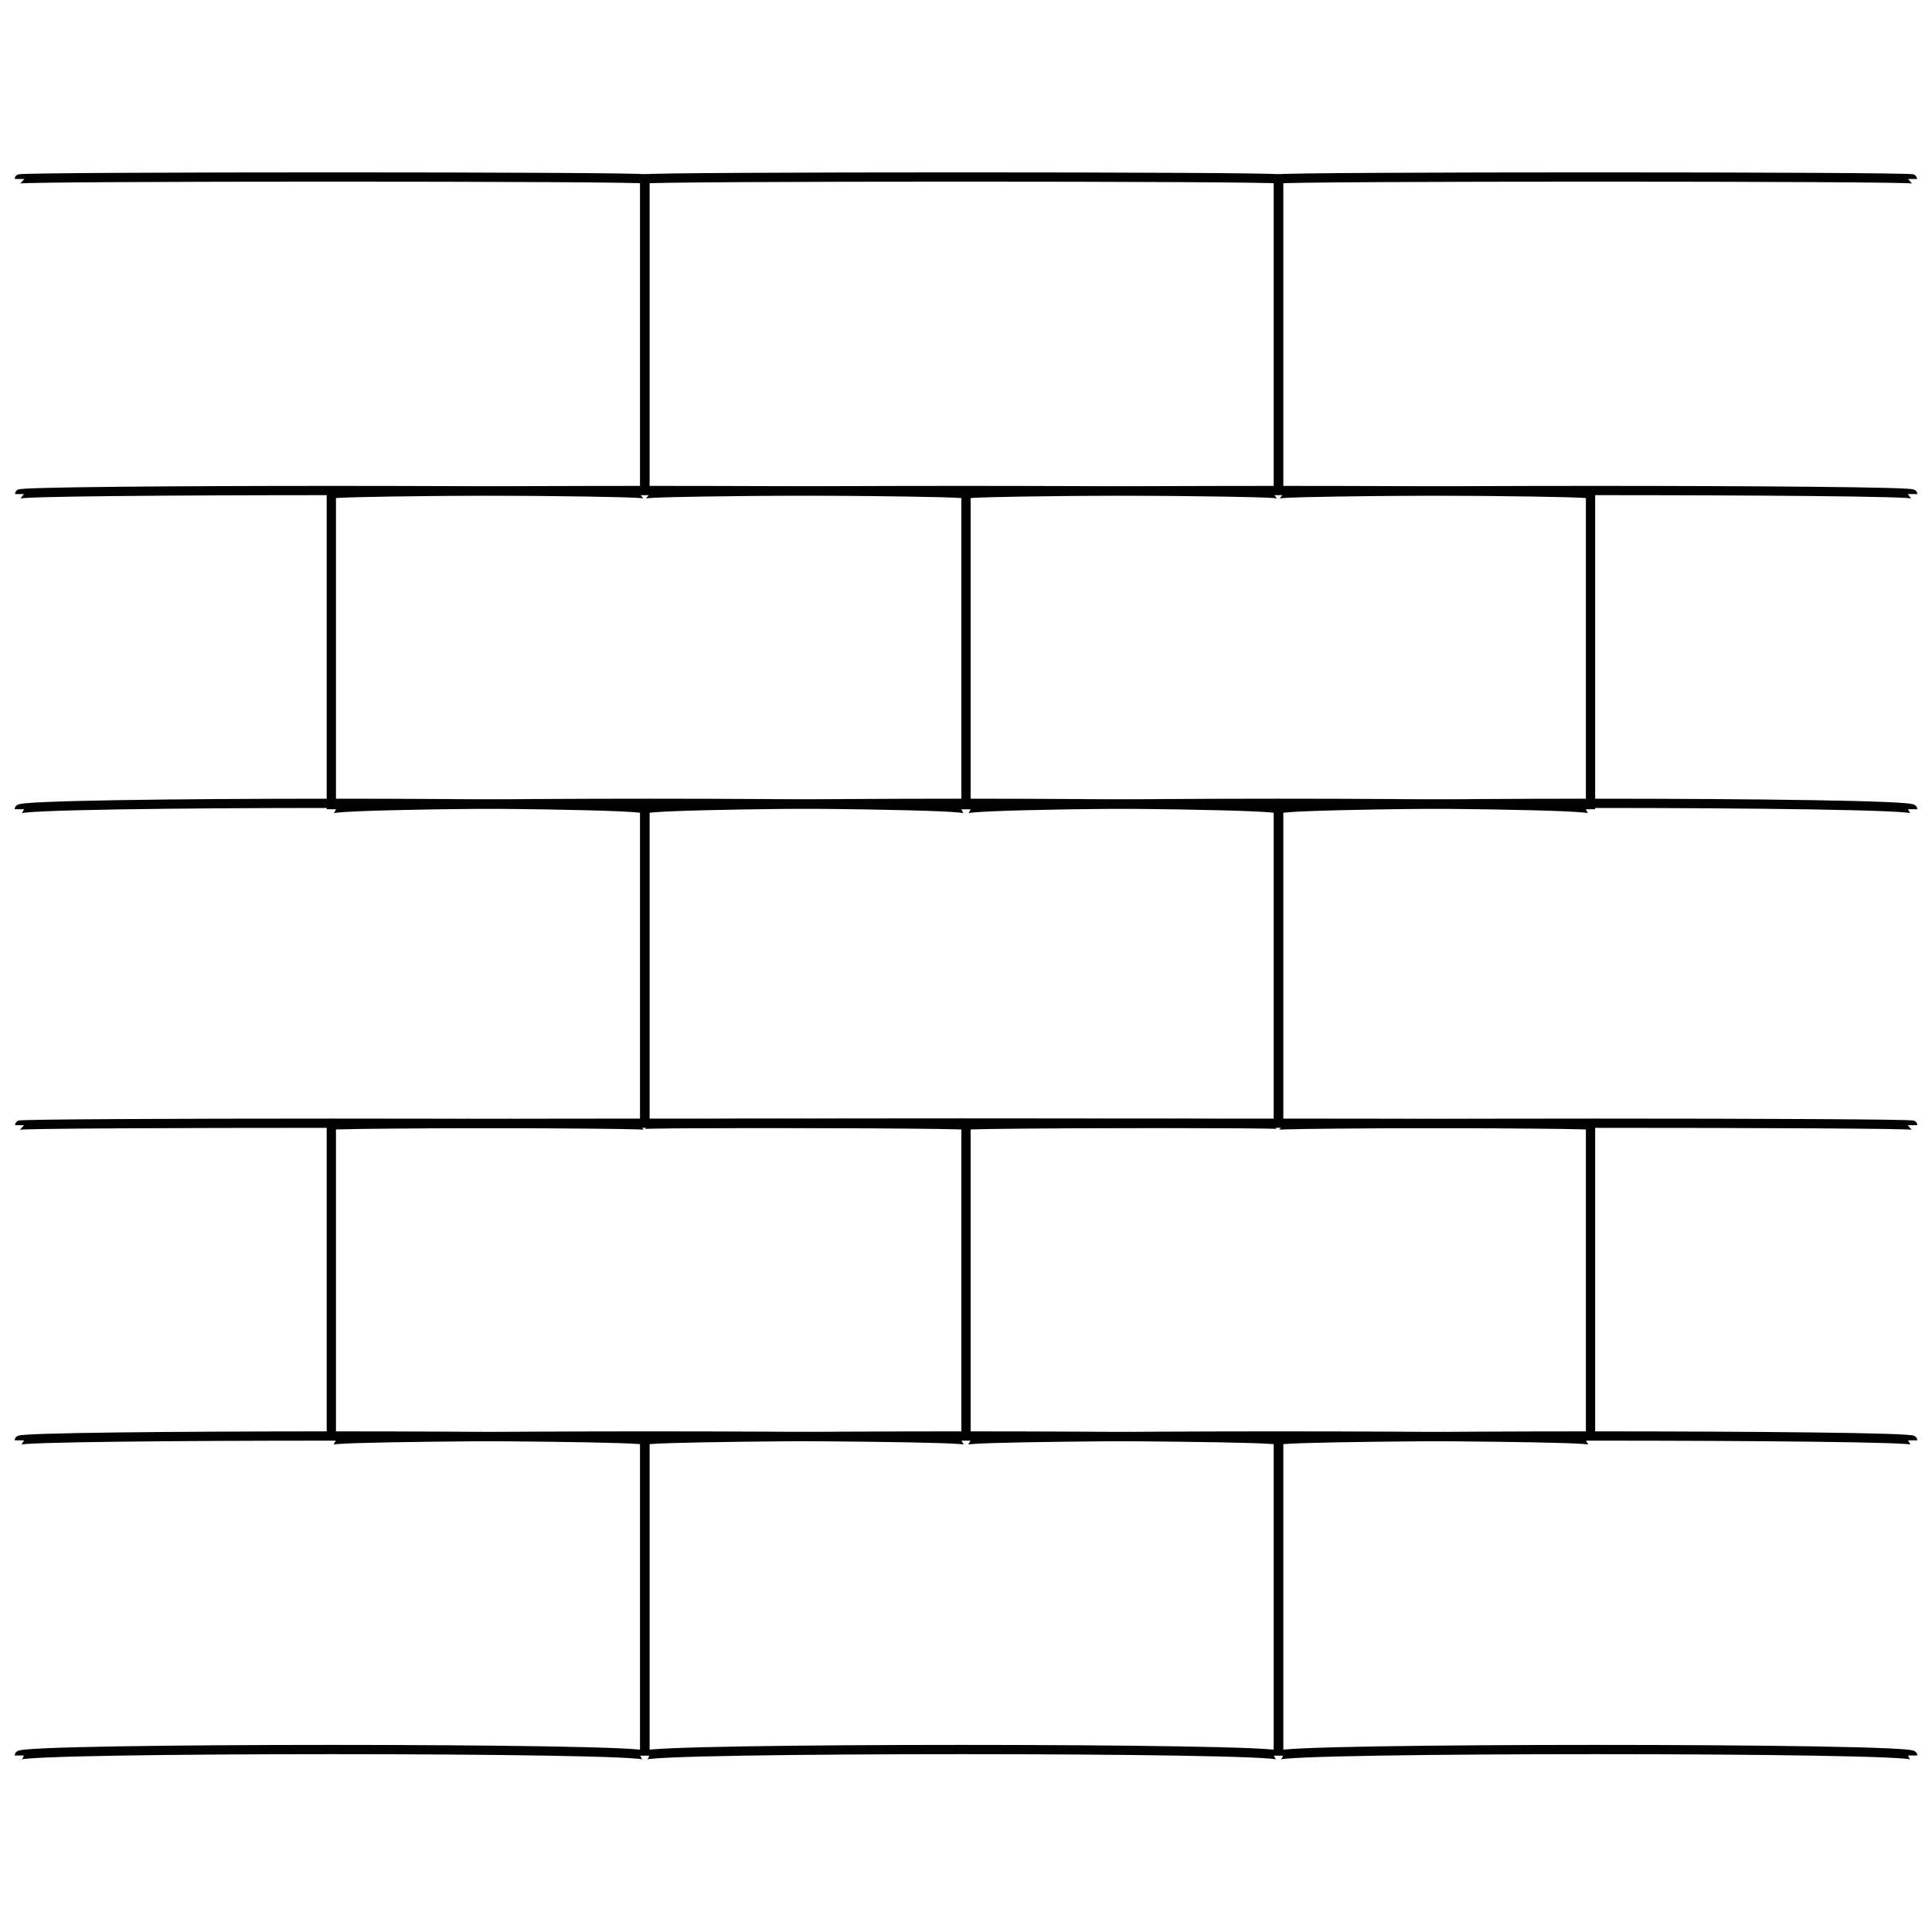 <svg xmlns="http://www.w3.org/2000/svg" version="1.1" xmlns:xlink="http://www.w3.org/1999/xlink" width="100%" height="100%" id="svgWorkerArea" viewBox="0 0 400 400" xmlns:artdraw="https://artdraw.muisca.co" style="background: white;"><defs id="defsdoc"><pattern id="patternBool" x="0" y="0" width="10" height="10" patternUnits="userSpaceOnUse" patternTransform="rotate(35)"><circle cx="5" cy="5" r="4" style="stroke: none;fill: #ff000070;"></circle></pattern></defs><g id="fileImp-155825710" class="cosito"><path id="polylineImp-801146215" class="grouped" style="fill:none; stroke:#020202; stroke-miterlimit:10; stroke-width:1.92px; " d="M4 298.207C4 297.012 133.5 297.012 133.5 298.207 133.5 297.012 133.5 361.812 133.5 363.454 133.5 361.812 4 361.812 4 363.454"></path><path id="rectImp-245433455" class="grouped" style="fill:none; stroke:#020202; stroke-miterlimit:10; stroke-width:1.92px; " d="M133.5 298.207C133.5 297.012 264.7 297.012 264.7 298.207 264.7 297.012 264.7 361.812 264.7 363.454 264.7 361.812 133.5 361.812 133.5 363.454 133.5 361.812 133.5 297.012 133.5 298.207 133.5 297.012 133.5 297.012 133.5 298.207"></path><path id="rectImp-231958125" class="grouped" style="fill:none; stroke:#020202; stroke-miterlimit:10; stroke-width:1.92px; " d="M68.6 232.961C68.6 232.412 200 232.412 200 232.961 200 232.412 200 297.012 200 298.207 200 297.012 68.6 297.012 68.6 298.207 68.6 297.012 68.6 232.412 68.6 232.961 68.6 232.412 68.6 232.412 68.6 232.961"></path><path id="rectImp-780380101" class="grouped" style="fill:none; stroke:#020202; stroke-miterlimit:10; stroke-width:1.92px; " d="M200 232.961C200 232.412 329.3 232.412 329.3 232.961 329.3 232.412 329.3 297.012 329.3 298.207 329.3 297.012 200 297.012 200 298.207 200 297.012 200 232.412 200 232.961 200 232.412 200 232.412 200 232.961"></path><path id="rectImp-216552233" class="grouped" style="fill:none; stroke:#020202; stroke-miterlimit:10; stroke-width:1.92px; " d="M68.6 102.297C68.6 101.312 200 101.312 200 102.297 200 101.312 200 165.912 200 167.544 200 165.912 68.6 165.912 68.6 167.544 68.6 165.912 68.6 101.312 68.6 102.297 68.6 101.312 68.6 101.312 68.6 102.297"></path><path id="rectImp-134435847" class="grouped" style="fill:none; stroke:#020202; stroke-miterlimit:10; stroke-width:1.92px; " d="M200 102.297C200 101.312 329.3 101.312 329.3 102.297 329.3 101.312 329.3 165.912 329.3 167.544 329.3 165.912 200 165.912 200 167.544 200 165.912 200 101.312 200 102.297 200 101.312 200 101.312 200 102.297"></path><path id="polylineImp-380500535" class="grouped" style="fill:none; stroke:#020202; stroke-miterlimit:10; stroke-width:1.92px; " d="M396 363.454C396 361.812 264.7 361.812 264.7 363.454 264.7 361.812 264.7 297.012 264.7 298.207 264.7 297.012 396 297.012 396 298.207"></path><path id="polylineImp-378964201" class="grouped" style="fill:none; stroke:#020202; stroke-miterlimit:10; stroke-width:1.92px; " d="M4 167.544C4 165.912 133.5 165.912 133.5 167.544 133.5 165.912 133.5 232.412 133.5 232.961 133.5 232.412 4 232.412 4 232.961"></path><path id="rectImp-223305371" class="grouped" style="fill:none; stroke:#020202; stroke-miterlimit:10; stroke-width:1.92px; " d="M133.5 167.544C133.5 165.912 264.7 165.912 264.7 167.544 264.7 165.912 264.7 232.412 264.7 232.791 264.7 232.412 133.5 232.412 133.5 232.791 133.5 232.412 133.5 165.912 133.5 167.544 133.5 165.912 133.5 165.912 133.5 167.544"></path><path id="polylineImp-147620736" class="grouped" style="fill:none; stroke:#020202; stroke-miterlimit:10; stroke-width:1.92px; " d="M396 232.961C396 232.412 264.7 232.412 264.7 232.961 264.7 232.412 264.7 165.912 264.7 167.544 264.7 165.912 396 165.912 396 167.544"></path><path id="polylineImp-324789084" class="grouped" style="fill:none; stroke:#020202; stroke-miterlimit:10; stroke-width:1.92px; " d="M4 37.051C4 36.512 133.5 36.512 133.5 37.051 133.5 36.512 133.5 101.312 133.5 102.297 133.5 101.312 4 101.312 4 102.297"></path><path id="rectImp-258182550" class="grouped" style="fill:none; stroke:#020202; stroke-miterlimit:10; stroke-width:1.92px; " d="M133.5 37.051C133.5 36.512 264.7 36.512 264.7 37.051 264.7 36.512 264.7 101.312 264.7 102.297 264.7 101.312 133.5 101.312 133.5 102.297 133.5 101.312 133.5 36.512 133.5 37.051 133.5 36.512 133.5 36.512 133.5 37.051"></path><path id="polylineImp-648407066" class="grouped" style="fill:none; stroke:#020202; stroke-miterlimit:10; stroke-width:1.92px; " d="M396 102.297C396 101.312 264.7 101.312 264.7 102.297 264.7 101.312 264.7 36.512 264.7 37.051 264.7 36.512 396 36.512 396 37.051"></path></g></svg>